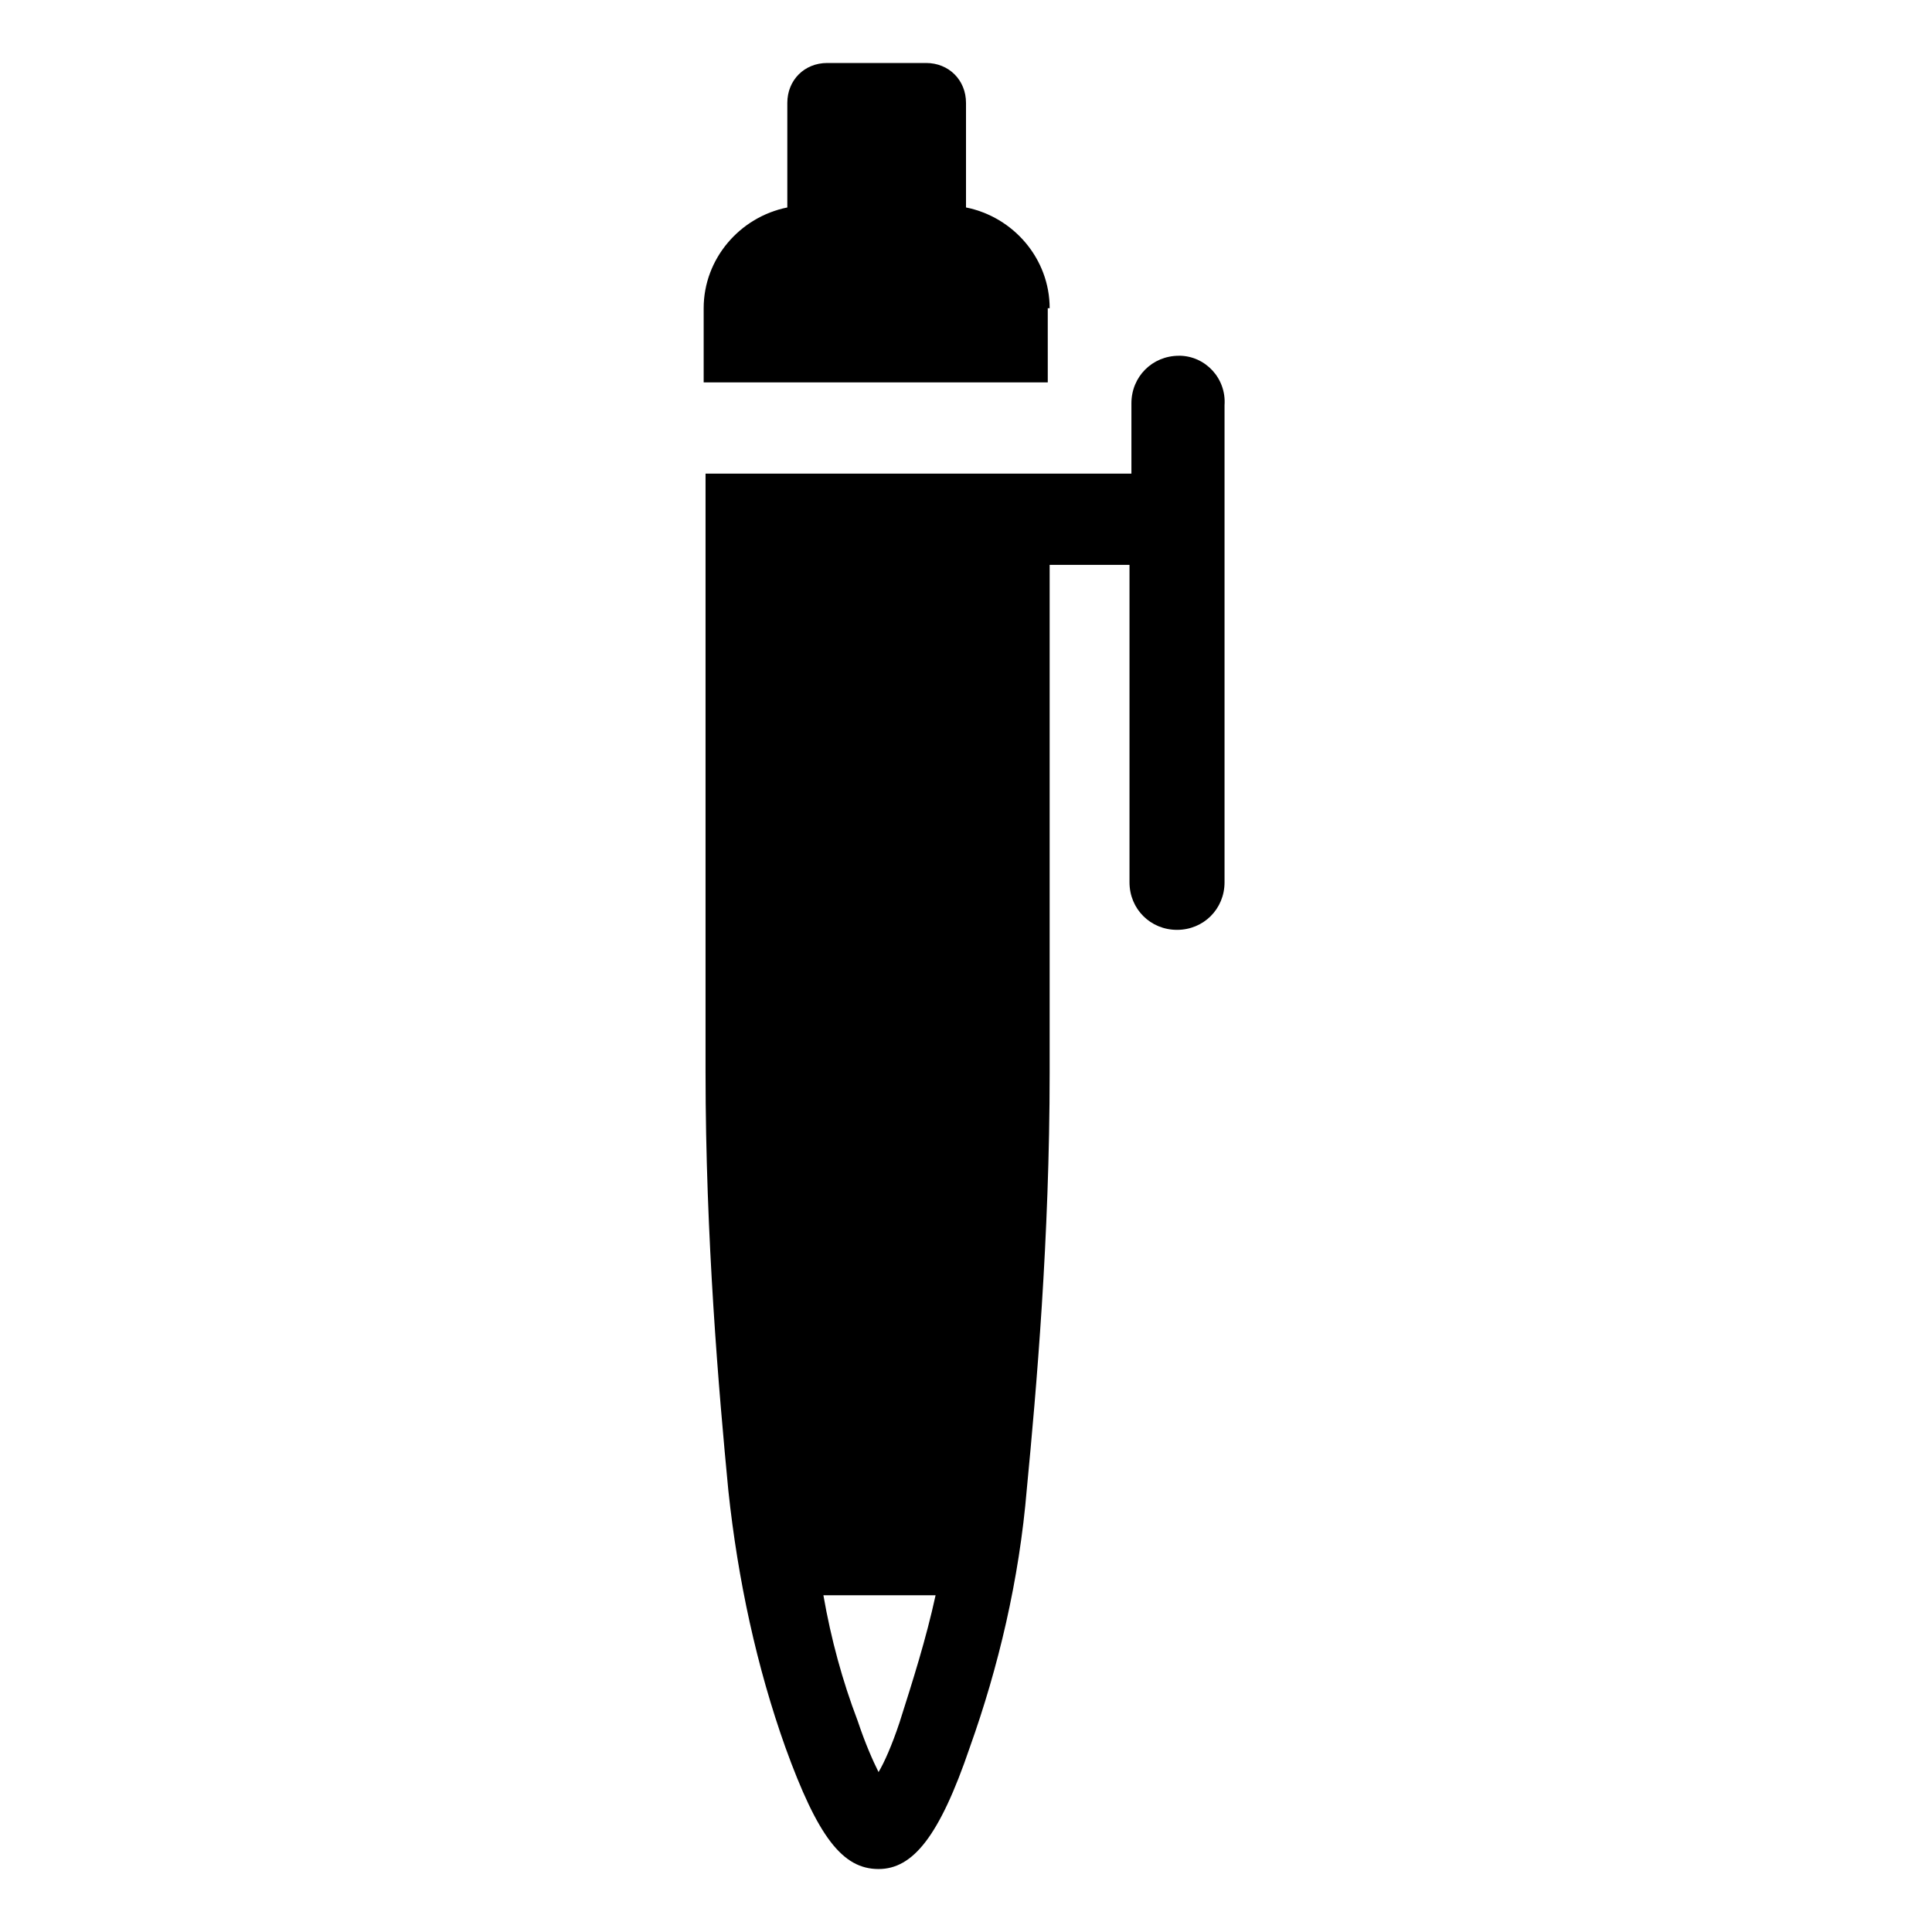<?xml version="1.0" encoding="UTF-8"?>
<!-- Uploaded to: SVG Repo, www.svgrepo.com, Generator: SVG Repo Mixer Tools -->
<svg fill="#000000" width="800px" height="800px" version="1.1" viewBox="144 144 512 512" xmlns="http://www.w3.org/2000/svg">
 <g>
  <path d="m422.17 225.68c0-13.098-9.574-24.184-22.168-26.703v-27.707c0-6.047-4.535-10.578-10.578-10.578h-26.199c-6.047 0-10.578 4.535-10.578 10.578v27.711c-12.594 2.519-22.168 13.602-22.168 26.703v19.648h91.191l-0.004-19.652z"/>
  <path d="m456.43 238.28c-7.055 0-12.594 5.543-12.594 12.594v18.641h-112.86v158.7c0 43.832 3.527 84.641 6.047 110.84 2.519 23.68 7.559 46.855 15.113 68.016 8.566 23.68 15.113 32.242 24.688 32.242 9.07 0 16.121-8.566 24.184-32.242 7.559-21.16 13.098-44.336 15.113-68.52 2.519-26.199 6.047-66.504 6.047-110.34v-134.52h21.16v84.137c0 7.055 5.543 12.594 12.594 12.594 7.055 0 12.594-5.543 12.594-12.594v-126.46c0.504-7.055-5.039-13.098-12.09-13.098zm-74.062 362.24c-2.016 6.047-4.031 10.578-5.543 13.098-1.512-3.023-3.527-7.559-5.543-13.602-4.031-10.578-7.055-21.664-9.07-33.25h29.727c-2.516 11.586-6.043 22.668-9.57 33.754z"/>
 </g>
</svg>